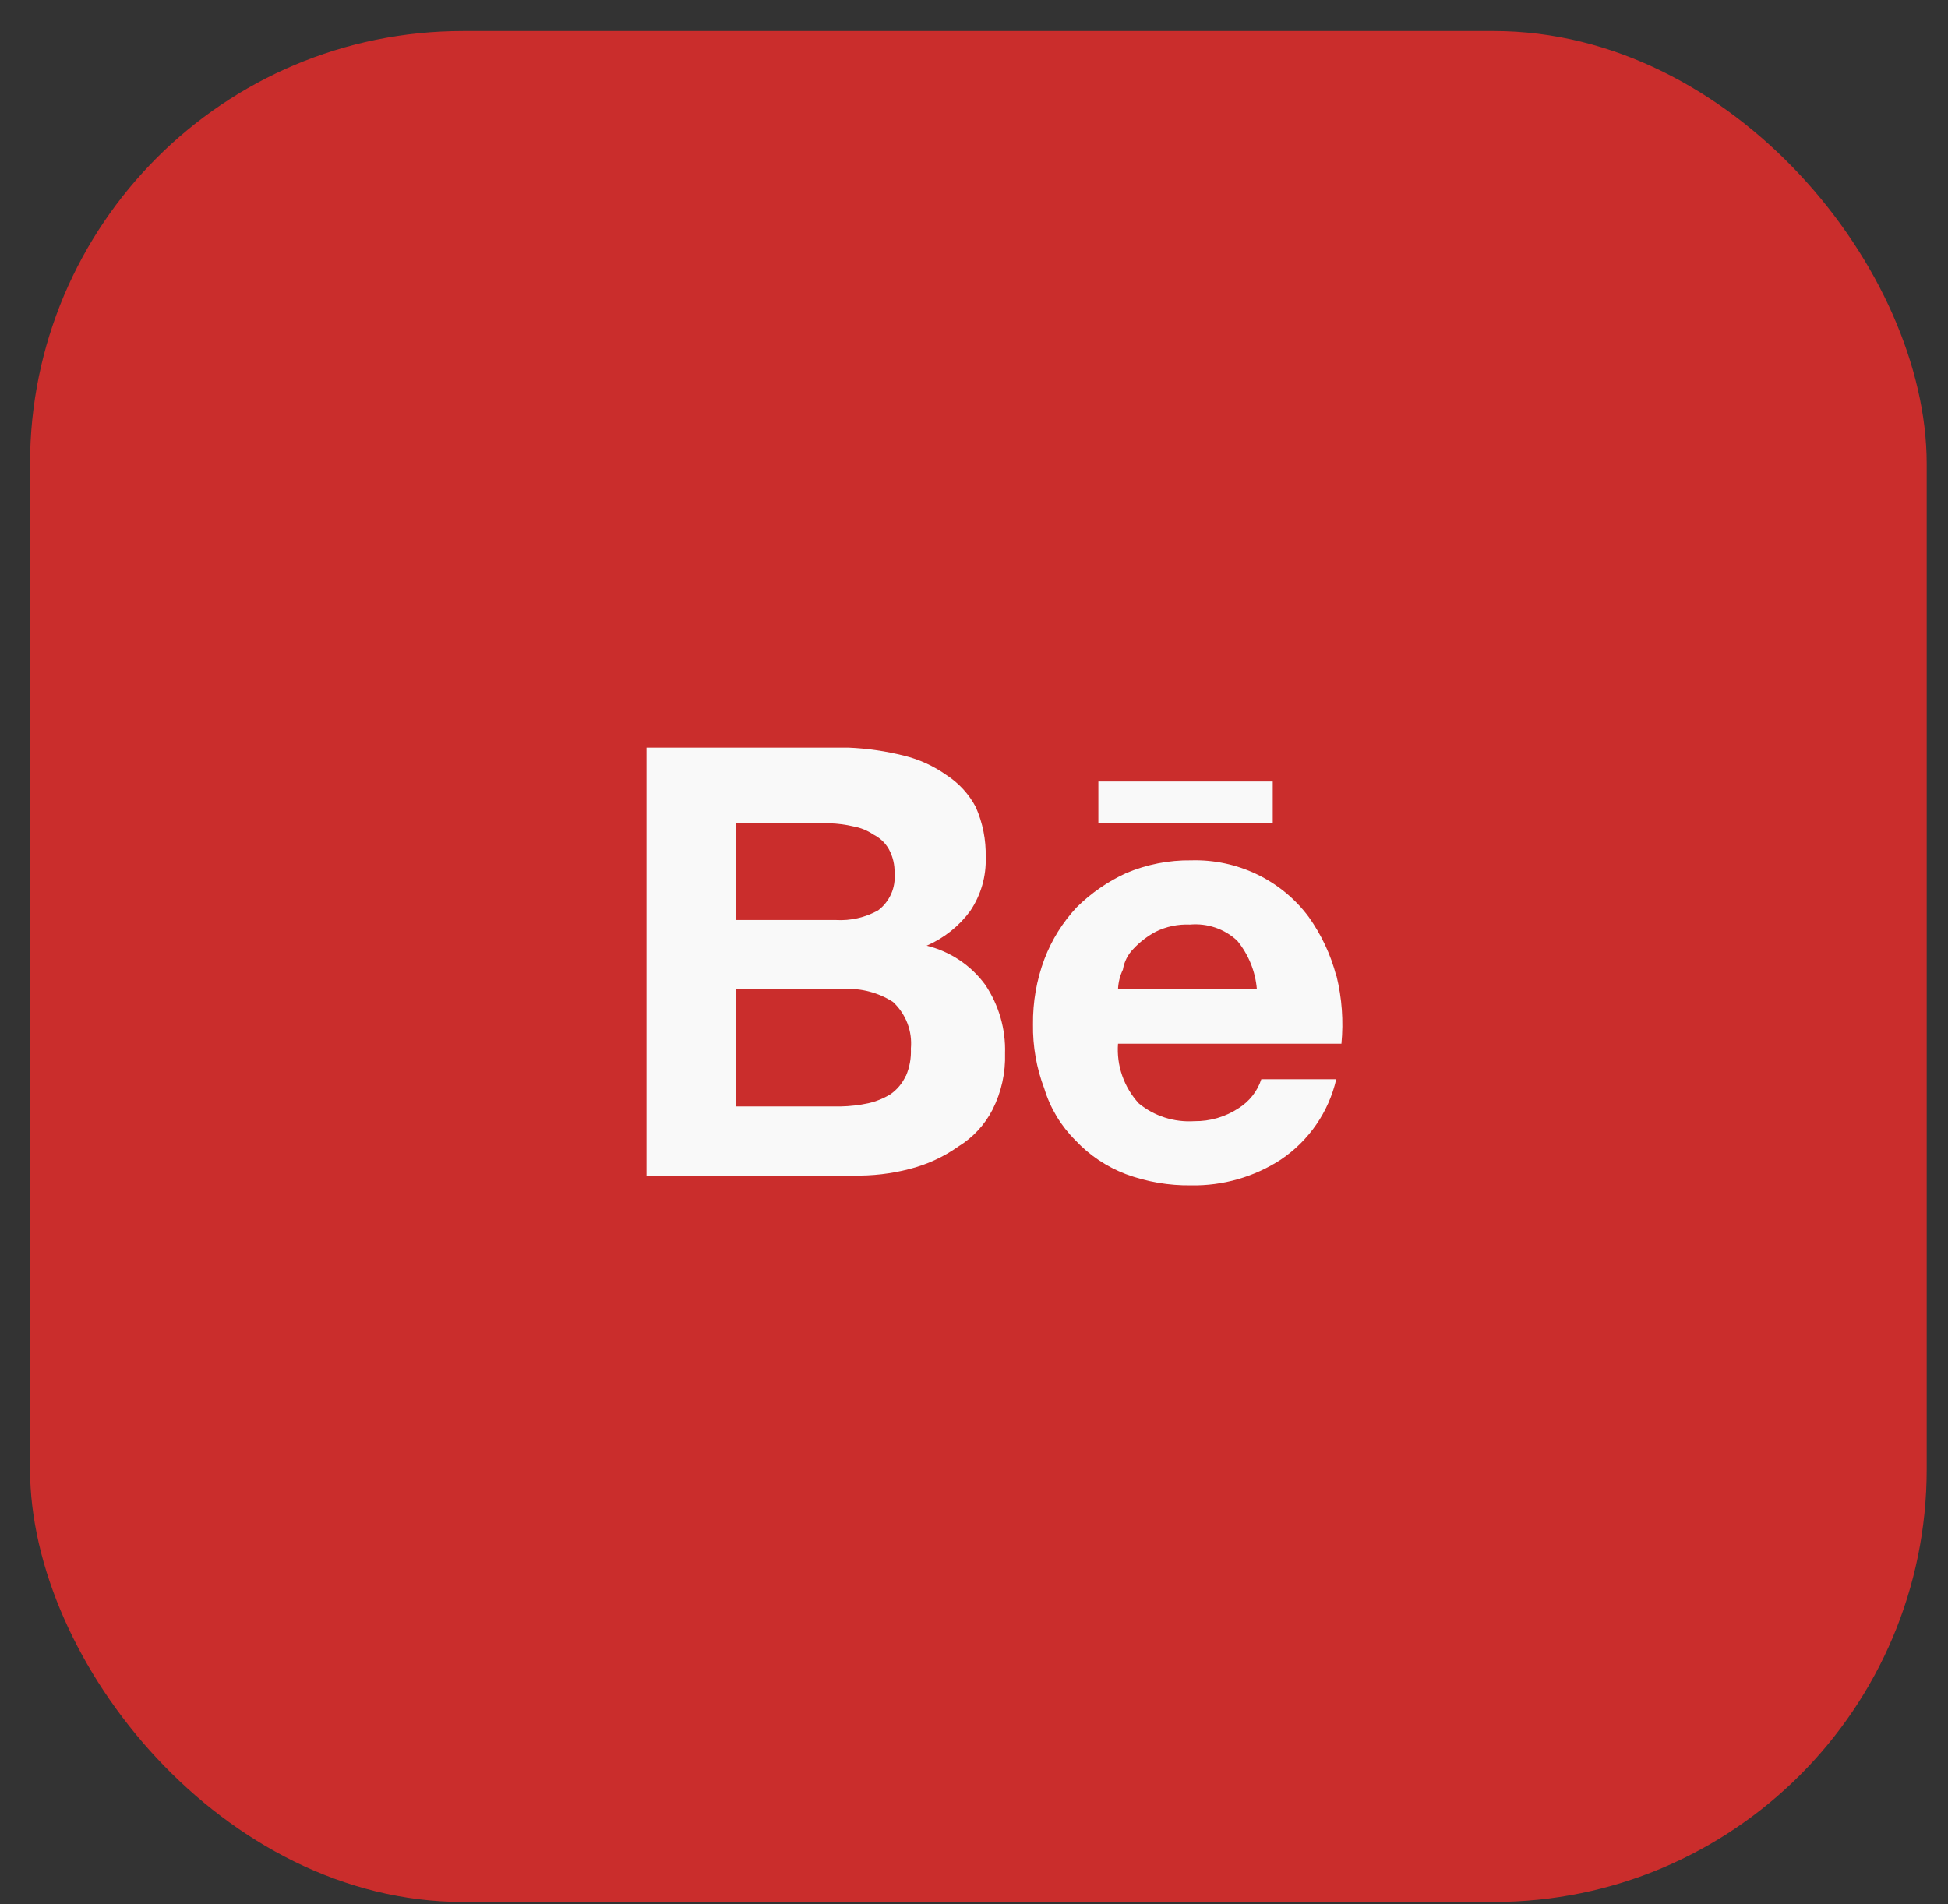 <svg width="45" height="44" viewBox="0 0 45 44" fill="none" xmlns="http://www.w3.org/2000/svg">
<rect x="0" y="0" width="45" height="44" fill="#333333" stroke="none"/>
<rect x="0.694" y="0.717" width="43.814" height="43.228" rx="10" fill="#CA2D2C"/>
<path fill-rule="evenodd" clip-rule="evenodd" d="M29.401 18.056H25.373V19.022H29.401V18.056ZM21.414 21.847C21.812 21.672 22.157 21.396 22.413 21.048C22.661 20.68 22.786 20.244 22.77 19.803C22.78 19.407 22.702 19.014 22.543 18.651C22.385 18.349 22.15 18.093 21.862 17.907C21.567 17.698 21.235 17.546 20.883 17.46C20.464 17.354 20.034 17.292 19.602 17.274H14.934V27.162H19.719C20.151 27.171 20.582 27.121 21 27.013C21.408 26.911 21.793 26.735 22.134 26.493C22.474 26.285 22.748 25.989 22.929 25.637C23.132 25.234 23.231 24.788 23.217 24.338C23.234 23.778 23.075 23.226 22.763 22.758C22.433 22.305 21.951 21.982 21.401 21.848L21.414 21.847ZM17.006 19.022H19.154C19.345 19.027 19.535 19.052 19.721 19.096C19.884 19.126 20.039 19.189 20.175 19.282C20.325 19.357 20.45 19.474 20.532 19.618C20.626 19.79 20.672 19.983 20.664 20.178C20.679 20.34 20.653 20.503 20.587 20.653C20.521 20.802 20.418 20.933 20.287 21.033C19.99 21.2 19.65 21.277 19.308 21.257H17.006V19.022ZM20.924 24.858C20.846 25.03 20.723 25.178 20.566 25.286C20.409 25.381 20.238 25.45 20.058 25.491C19.848 25.536 19.633 25.561 19.418 25.565H17.006V22.851H19.493C19.894 22.829 20.291 22.933 20.628 23.149C20.775 23.286 20.889 23.454 20.961 23.641C21.033 23.828 21.06 24.028 21.042 24.227C21.052 24.443 21.014 24.659 20.928 24.858H20.924ZM30.87 22.553C30.743 22.062 30.526 21.598 30.23 21.183C29.919 20.765 29.509 20.428 29.036 20.201C28.564 19.974 28.043 19.863 27.517 19.878C26.999 19.871 26.486 19.973 26.01 20.175C25.589 20.369 25.205 20.635 24.876 20.959C24.548 21.309 24.293 21.718 24.125 22.164C23.945 22.645 23.857 23.155 23.863 23.668C23.855 24.176 23.944 24.68 24.125 25.155C24.261 25.603 24.507 26.012 24.841 26.345C25.163 26.691 25.563 26.959 26.008 27.129C26.49 27.307 27.001 27.395 27.515 27.388C28.25 27.401 28.973 27.194 29.587 26.794C30.237 26.357 30.694 25.692 30.868 24.936H29.137C29.047 25.214 28.86 25.451 28.61 25.607C28.308 25.806 27.952 25.91 27.589 25.905C27.125 25.935 26.666 25.789 26.308 25.496C26.137 25.31 26.007 25.092 25.924 24.854C25.841 24.617 25.808 24.365 25.827 24.115H30.988C31.038 23.592 31 23.064 30.875 22.553H30.87ZM25.827 22.851C25.834 22.696 25.872 22.544 25.94 22.403C25.969 22.221 26.055 22.052 26.185 21.92C26.332 21.764 26.504 21.631 26.694 21.529C26.939 21.407 27.213 21.35 27.488 21.362C27.686 21.344 27.886 21.368 28.075 21.432C28.263 21.496 28.435 21.599 28.58 21.734C28.842 22.054 29 22.444 29.034 22.853H25.827V22.851Z" fill="#F9F9F9"/>
</svg>
